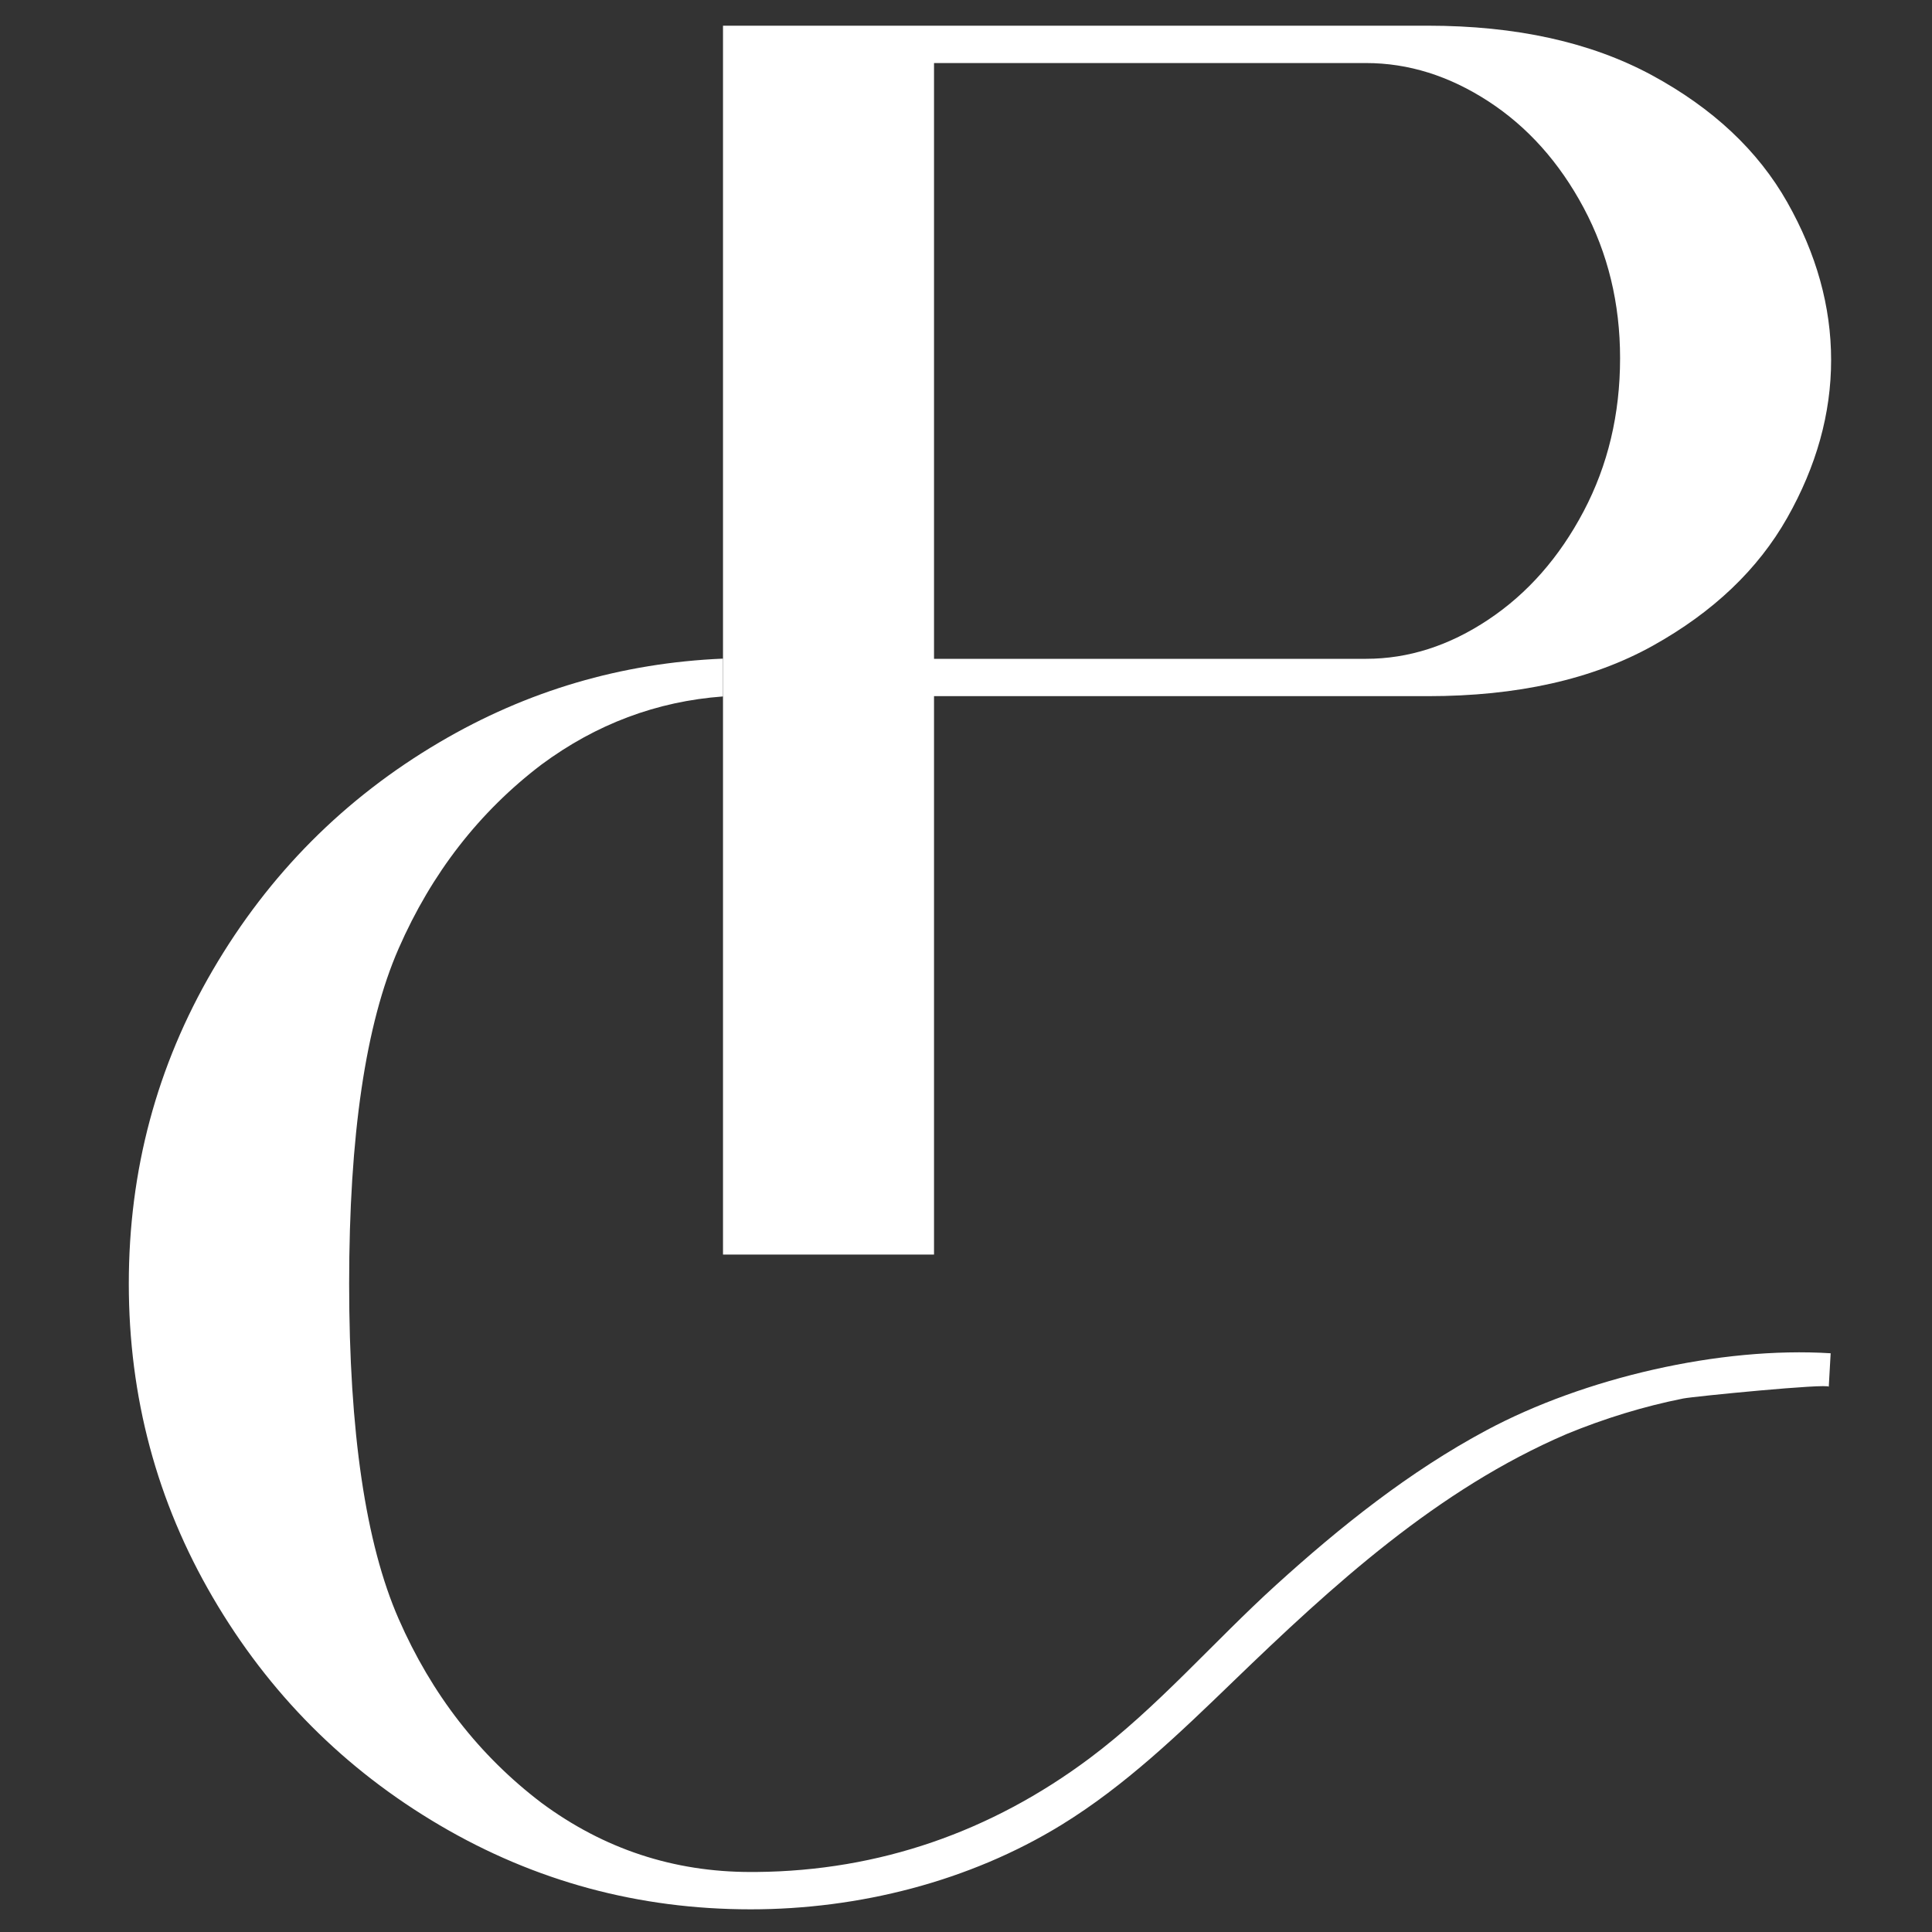 <?xml version="1.0" encoding="utf-8"?>
<!-- Generator: Adobe Illustrator 16.0.0, SVG Export Plug-In . SVG Version: 6.00 Build 0)  -->
<!DOCTYPE svg PUBLIC "-//W3C//DTD SVG 1.1//EN" "http://www.w3.org/Graphics/SVG/1.1/DTD/svg11.dtd">
<svg version="1.1" id="Layer_1" xmlns="http://www.w3.org/2000/svg" xmlns:xlink="http://www.w3.org/1999/xlink" x="0px" y="0px"
	 width="120px" height="120px" viewBox="0 0 120 120" enable-background="new 0 0 120 120" xml:space="preserve">
<rect x="0" y="0" width="120" height="120" fill="#333333" stroke="none"/>
<path fill="#FFFFFF" d="M58.014,43.24h30.664c5.566,0,10.226-1.044,13.978-3.131c3.75-2.089,6.534-4.737,8.352-7.948
	c1.815-3.207,2.726-6.476,2.726-9.8s-0.91-6.592-2.726-9.802c-1.817-3.209-4.623-5.839-8.409-7.889
	c-3.79-2.049-8.431-3.074-13.92-3.074H44.907v76.327h13.107V43.24z M58.014,3.916h26.835c2.628,0,5.162,0.794,7.598,2.378
	c2.436,1.586,4.408,3.79,5.916,6.612c1.508,2.825,2.263,5.936,2.263,9.338c0,3.48-0.755,6.652-2.263,9.512
	c-1.508,2.862-3.48,5.104-5.916,6.728c-2.436,1.625-4.97,2.436-7.598,2.436H58.014V3.916z"/>
<path fill="#FFFFFF" d="M92.326,88.836c-4.79,2.565-9.061,5.974-13.071,9.613c-3.88,3.523-7.385,7.628-11.587,10.766
	c-6.1,4.555-13.05,6.988-20.677,7.057c-0.121,0.001-0.241,0.001-0.363,0.001c-4.796,0-9.125-1.43-12.992-4.292
	c-3.868-2.938-6.827-6.746-8.875-11.426c-2.05-4.679-3.075-11.618-3.075-20.822c0-9.201,1.025-16.142,3.075-20.821
	c2.048-4.678,5.007-8.485,8.875-11.426c3.397-2.513,7.153-3.925,11.269-4.228v-2.349c-6.303,0.266-12.167,1.994-17.591,5.185
	c-5.916,3.479-10.615,8.198-14.094,14.153C9.74,66.2,8,72.696,8,79.732c0,7.038,1.74,13.534,5.219,19.488
	c3.479,5.955,8.179,10.672,14.094,14.15c5.916,3.48,12.354,5.222,19.314,5.222c6.704,0,13.576-1.725,19.31-5.251
	c3.948-2.428,7.308-5.666,10.623-8.869c6.227-6.015,12.714-11.959,20.753-15.405c2.336-0.961,4.76-1.71,7.237-2.204
	c0.618-0.125,9.051-0.956,9.038-0.728c0.038-0.695,0.078-1.388,0.117-2.081C106.836,83.624,98.396,85.585,92.326,88.836"/>
</svg>
